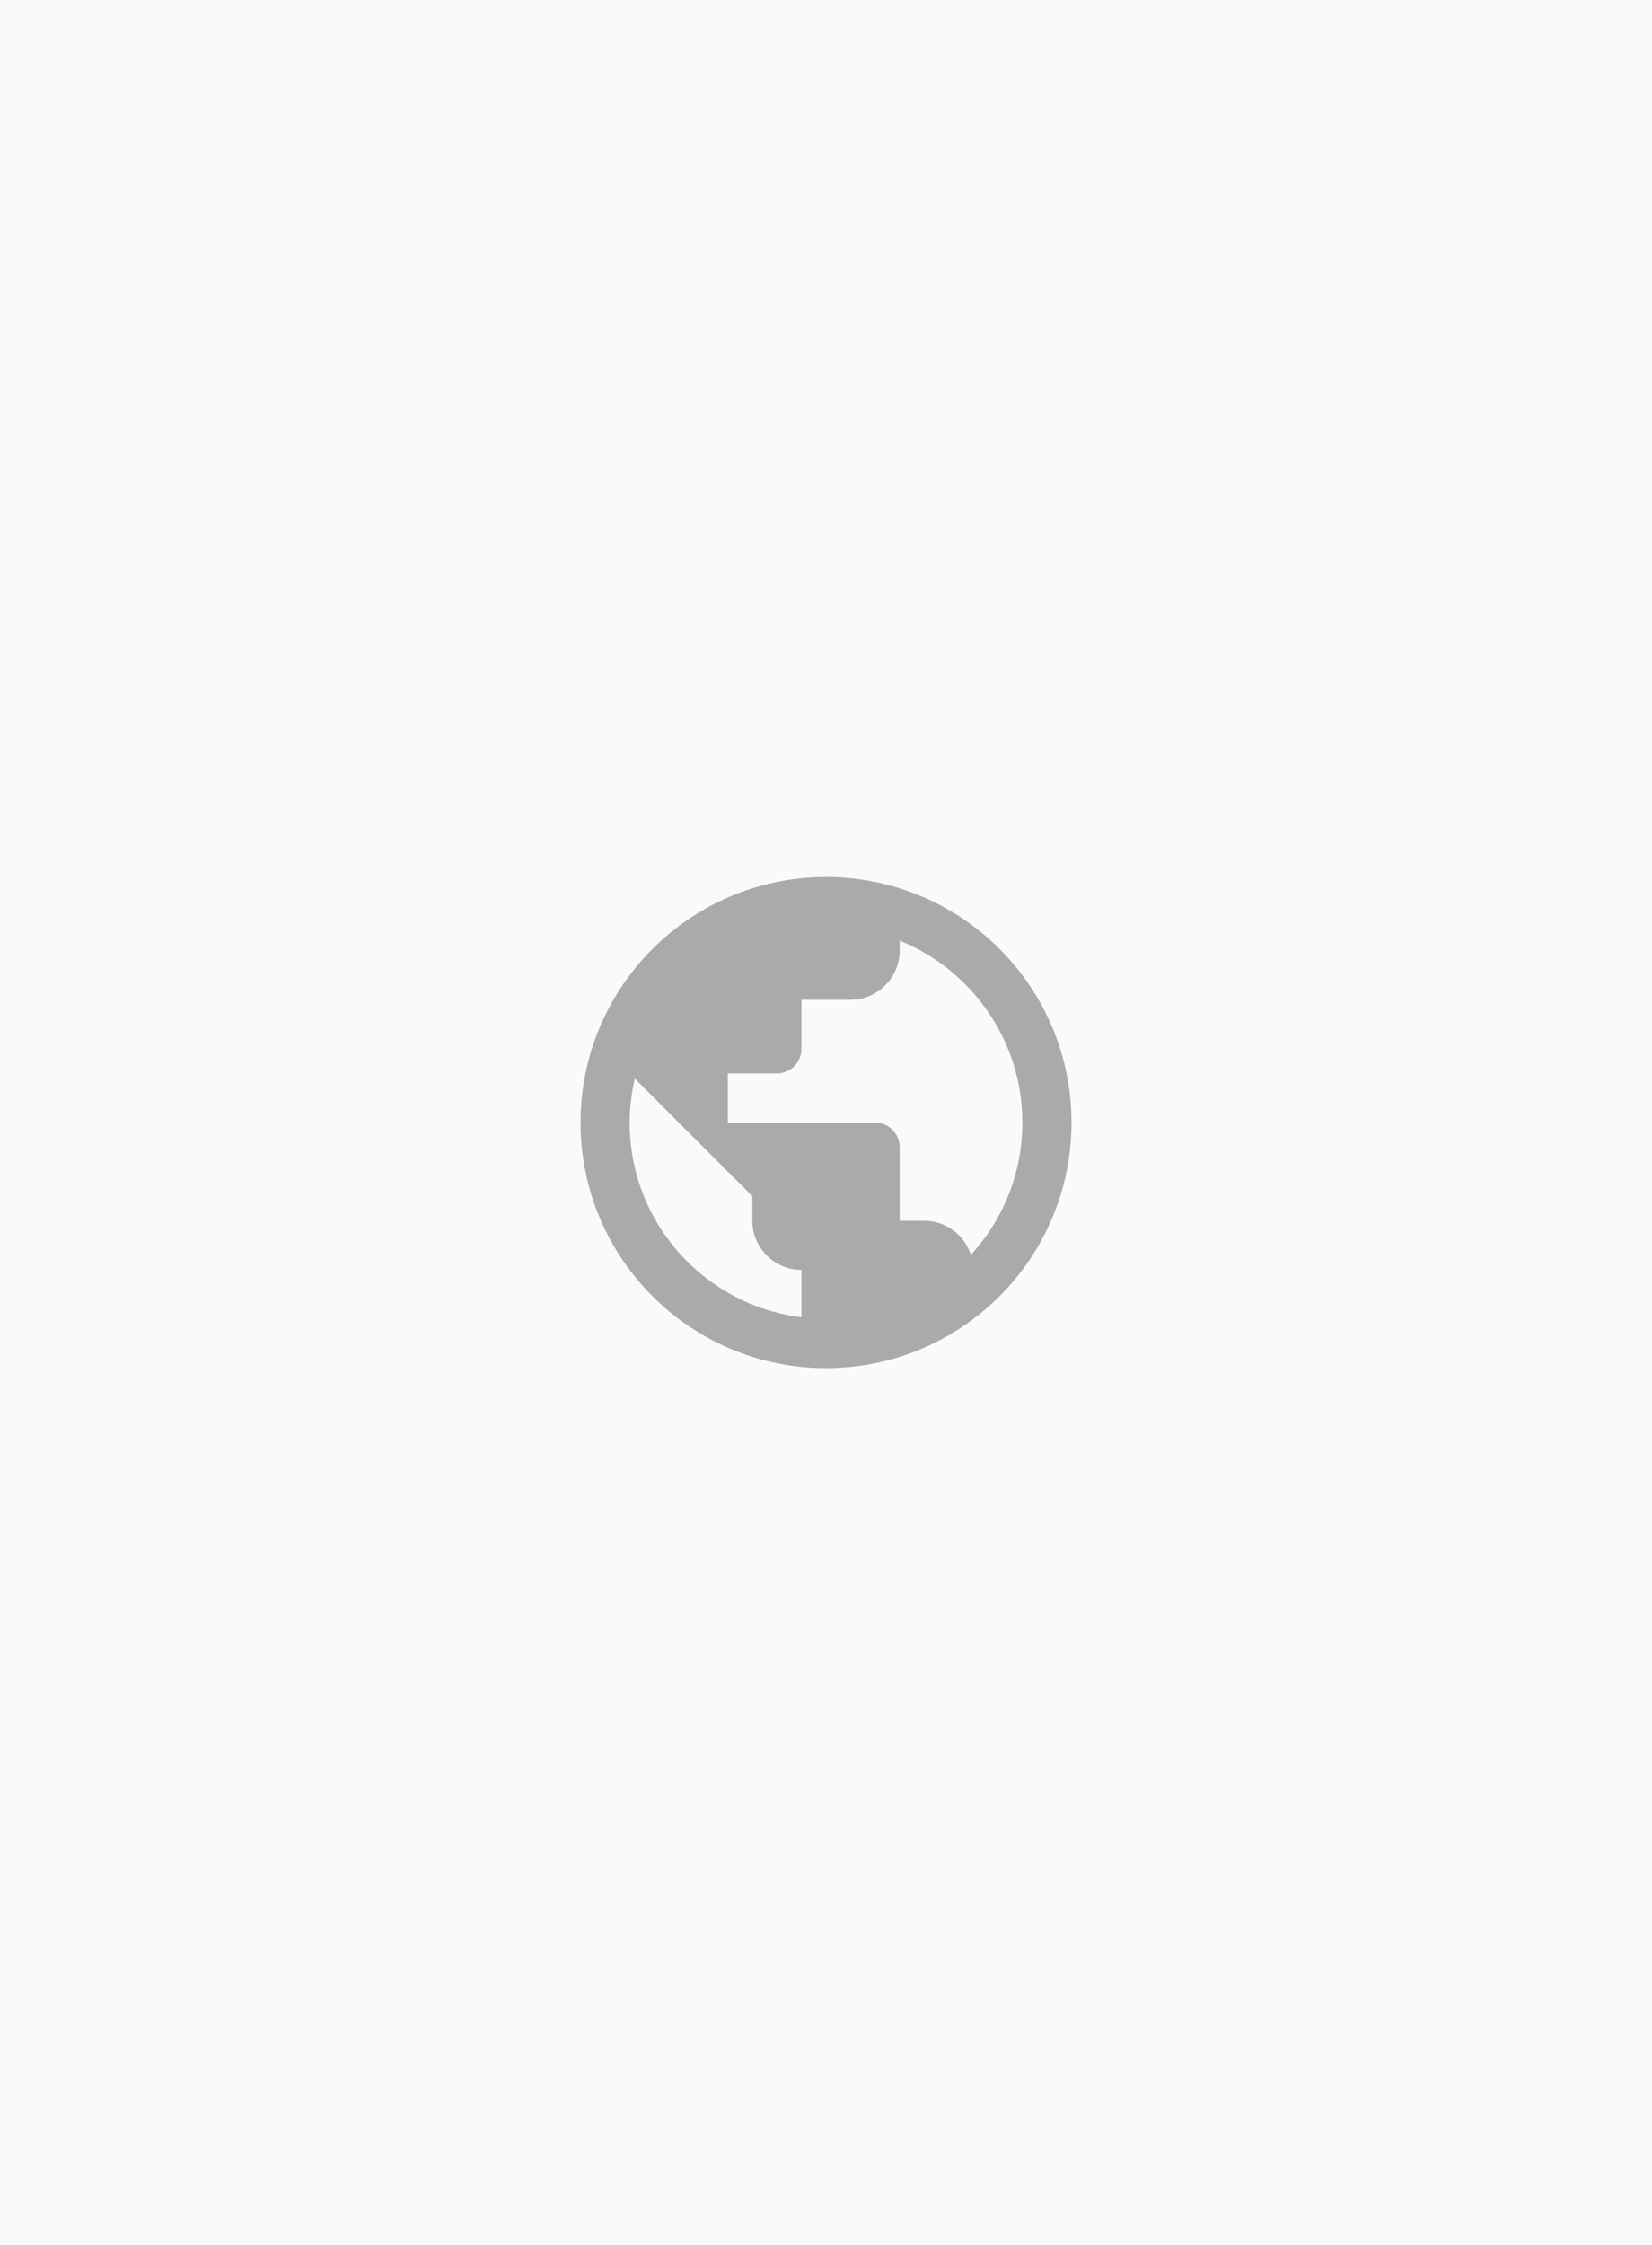 <svg width="848" height="1152" viewBox="0 0 848 1152" fill="none" xmlns="http://www.w3.org/2000/svg">
<rect width="848" height="1152" fill="#FAFAFA"/>
<path d="M424 450C354.448 450 298 506.448 298 576C298 645.552 354.448 702 424 702C493.552 702 550 645.552 550 576C550 506.448 493.552 450 424 450ZM411.4 675.918C361.63 669.744 323.2 627.408 323.2 576C323.2 568.188 324.208 560.754 325.846 553.446L386.2 613.8V626.4C386.2 640.26 397.54 651.6 411.4 651.6V675.918ZM498.34 643.914C495.064 633.708 485.74 626.4 474.4 626.4H461.8V588.6C461.8 581.67 456.13 576 449.2 576H373.6V550.8H398.8C405.73 550.8 411.4 545.13 411.4 538.2V513H436.6C450.46 513 461.8 501.66 461.8 487.8V482.634C498.718 497.628 524.8 533.79 524.8 576C524.8 602.208 514.72 626.022 498.34 643.914Z" fill="#AAAAAA"/>
</svg>
